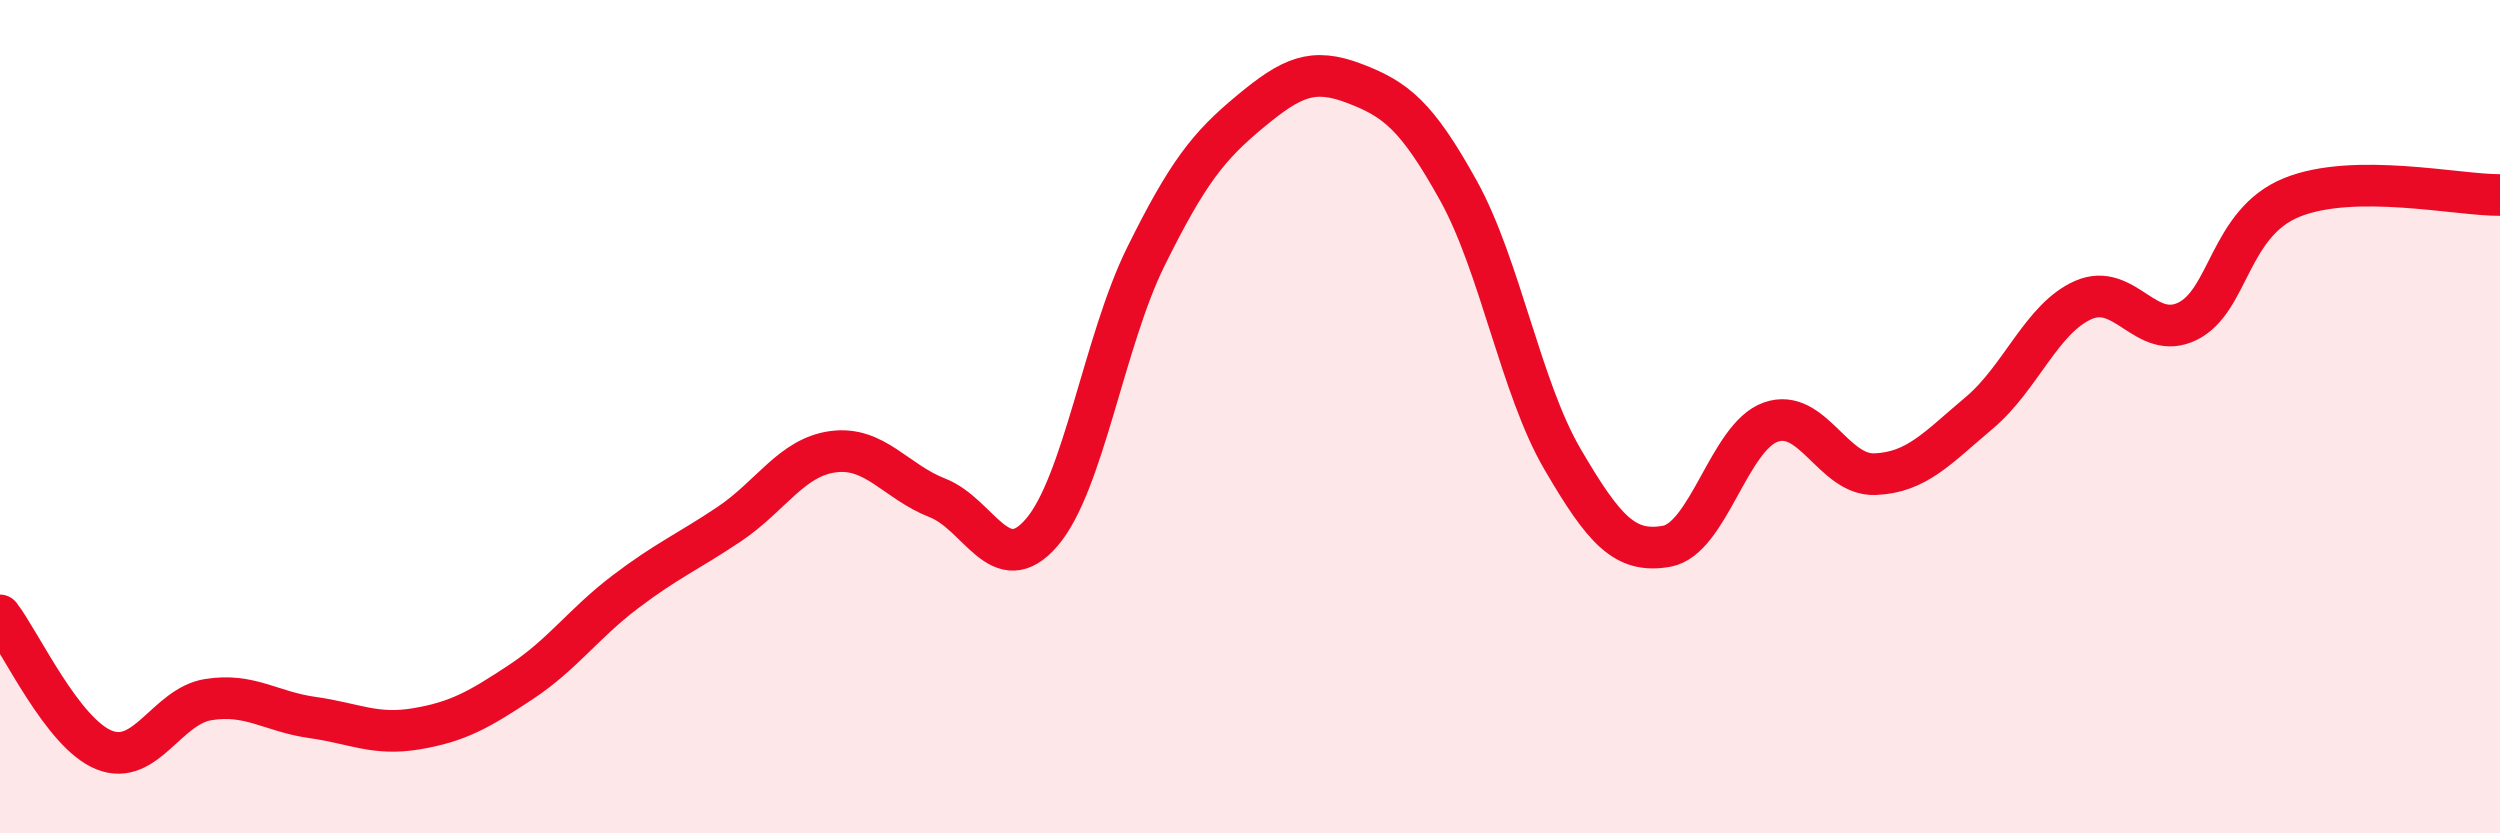 
    <svg width="60" height="20" viewBox="0 0 60 20" xmlns="http://www.w3.org/2000/svg">
      <path
        d="M 0,14.77 C 0.5,15.42 1.5,17.6 2.5,18 C 3.5,18.4 4,16.95 5,16.79 C 6,16.63 6.5,17.08 7.5,17.22 C 8.5,17.36 9,17.66 10,17.49 C 11,17.32 11.5,17.03 12.5,16.37 C 13.5,15.71 14,14.97 15,14.21 C 16,13.45 16.5,13.25 17.5,12.58 C 18.5,11.91 19,10.97 20,10.84 C 21,10.71 21.5,11.56 22.5,11.95 C 23.5,12.34 24,13.94 25,12.78 C 26,11.62 26.5,8.18 27.5,6.16 C 28.5,4.14 29,3.51 30,2.68 C 31,1.85 31.5,1.62 32.5,2 C 33.5,2.38 34,2.77 35,4.57 C 36,6.37 36.5,9.31 37.5,11.02 C 38.5,12.73 39,13.29 40,13.11 C 41,12.93 41.5,10.48 42.5,10.13 C 43.5,9.78 44,11.42 45,11.38 C 46,11.34 46.5,10.75 47.5,9.91 C 48.5,9.07 49,7.64 50,7.2 C 51,6.76 51.5,8.2 52.5,7.71 C 53.5,7.22 53.5,5.35 55,4.74 C 56.5,4.13 59,4.69 60,4.68L60 20L0 20Z"
        fill="#EB0A25"
        opacity="0.1"
        stroke-linecap="round"
        stroke-linejoin="round"
      />
      <path
        d="M 0,14.77 C 0.5,15.42 1.5,17.6 2.5,18 C 3.5,18.4 4,16.95 5,16.79 C 6,16.63 6.5,17.08 7.5,17.22 C 8.5,17.36 9,17.66 10,17.49 C 11,17.32 11.5,17.03 12.5,16.37 C 13.5,15.71 14,14.97 15,14.21 C 16,13.45 16.5,13.25 17.5,12.58 C 18.5,11.91 19,10.97 20,10.84 C 21,10.71 21.5,11.56 22.5,11.95 C 23.5,12.34 24,13.94 25,12.78 C 26,11.62 26.5,8.18 27.5,6.16 C 28.5,4.14 29,3.51 30,2.68 C 31,1.85 31.5,1.62 32.5,2 C 33.5,2.38 34,2.77 35,4.57 C 36,6.37 36.5,9.31 37.5,11.02 C 38.5,12.73 39,13.29 40,13.11 C 41,12.93 41.5,10.48 42.5,10.13 C 43.5,9.78 44,11.42 45,11.38 C 46,11.34 46.5,10.75 47.5,9.91 C 48.5,9.07 49,7.64 50,7.2 C 51,6.76 51.5,8.2 52.5,7.71 C 53.5,7.22 53.5,5.35 55,4.74 C 56.5,4.13 59,4.69 60,4.68"
        stroke="#EB0A25"
        stroke-width="1"
        fill="none"
        stroke-linecap="round"
        stroke-linejoin="round"
      />
    </svg>
  